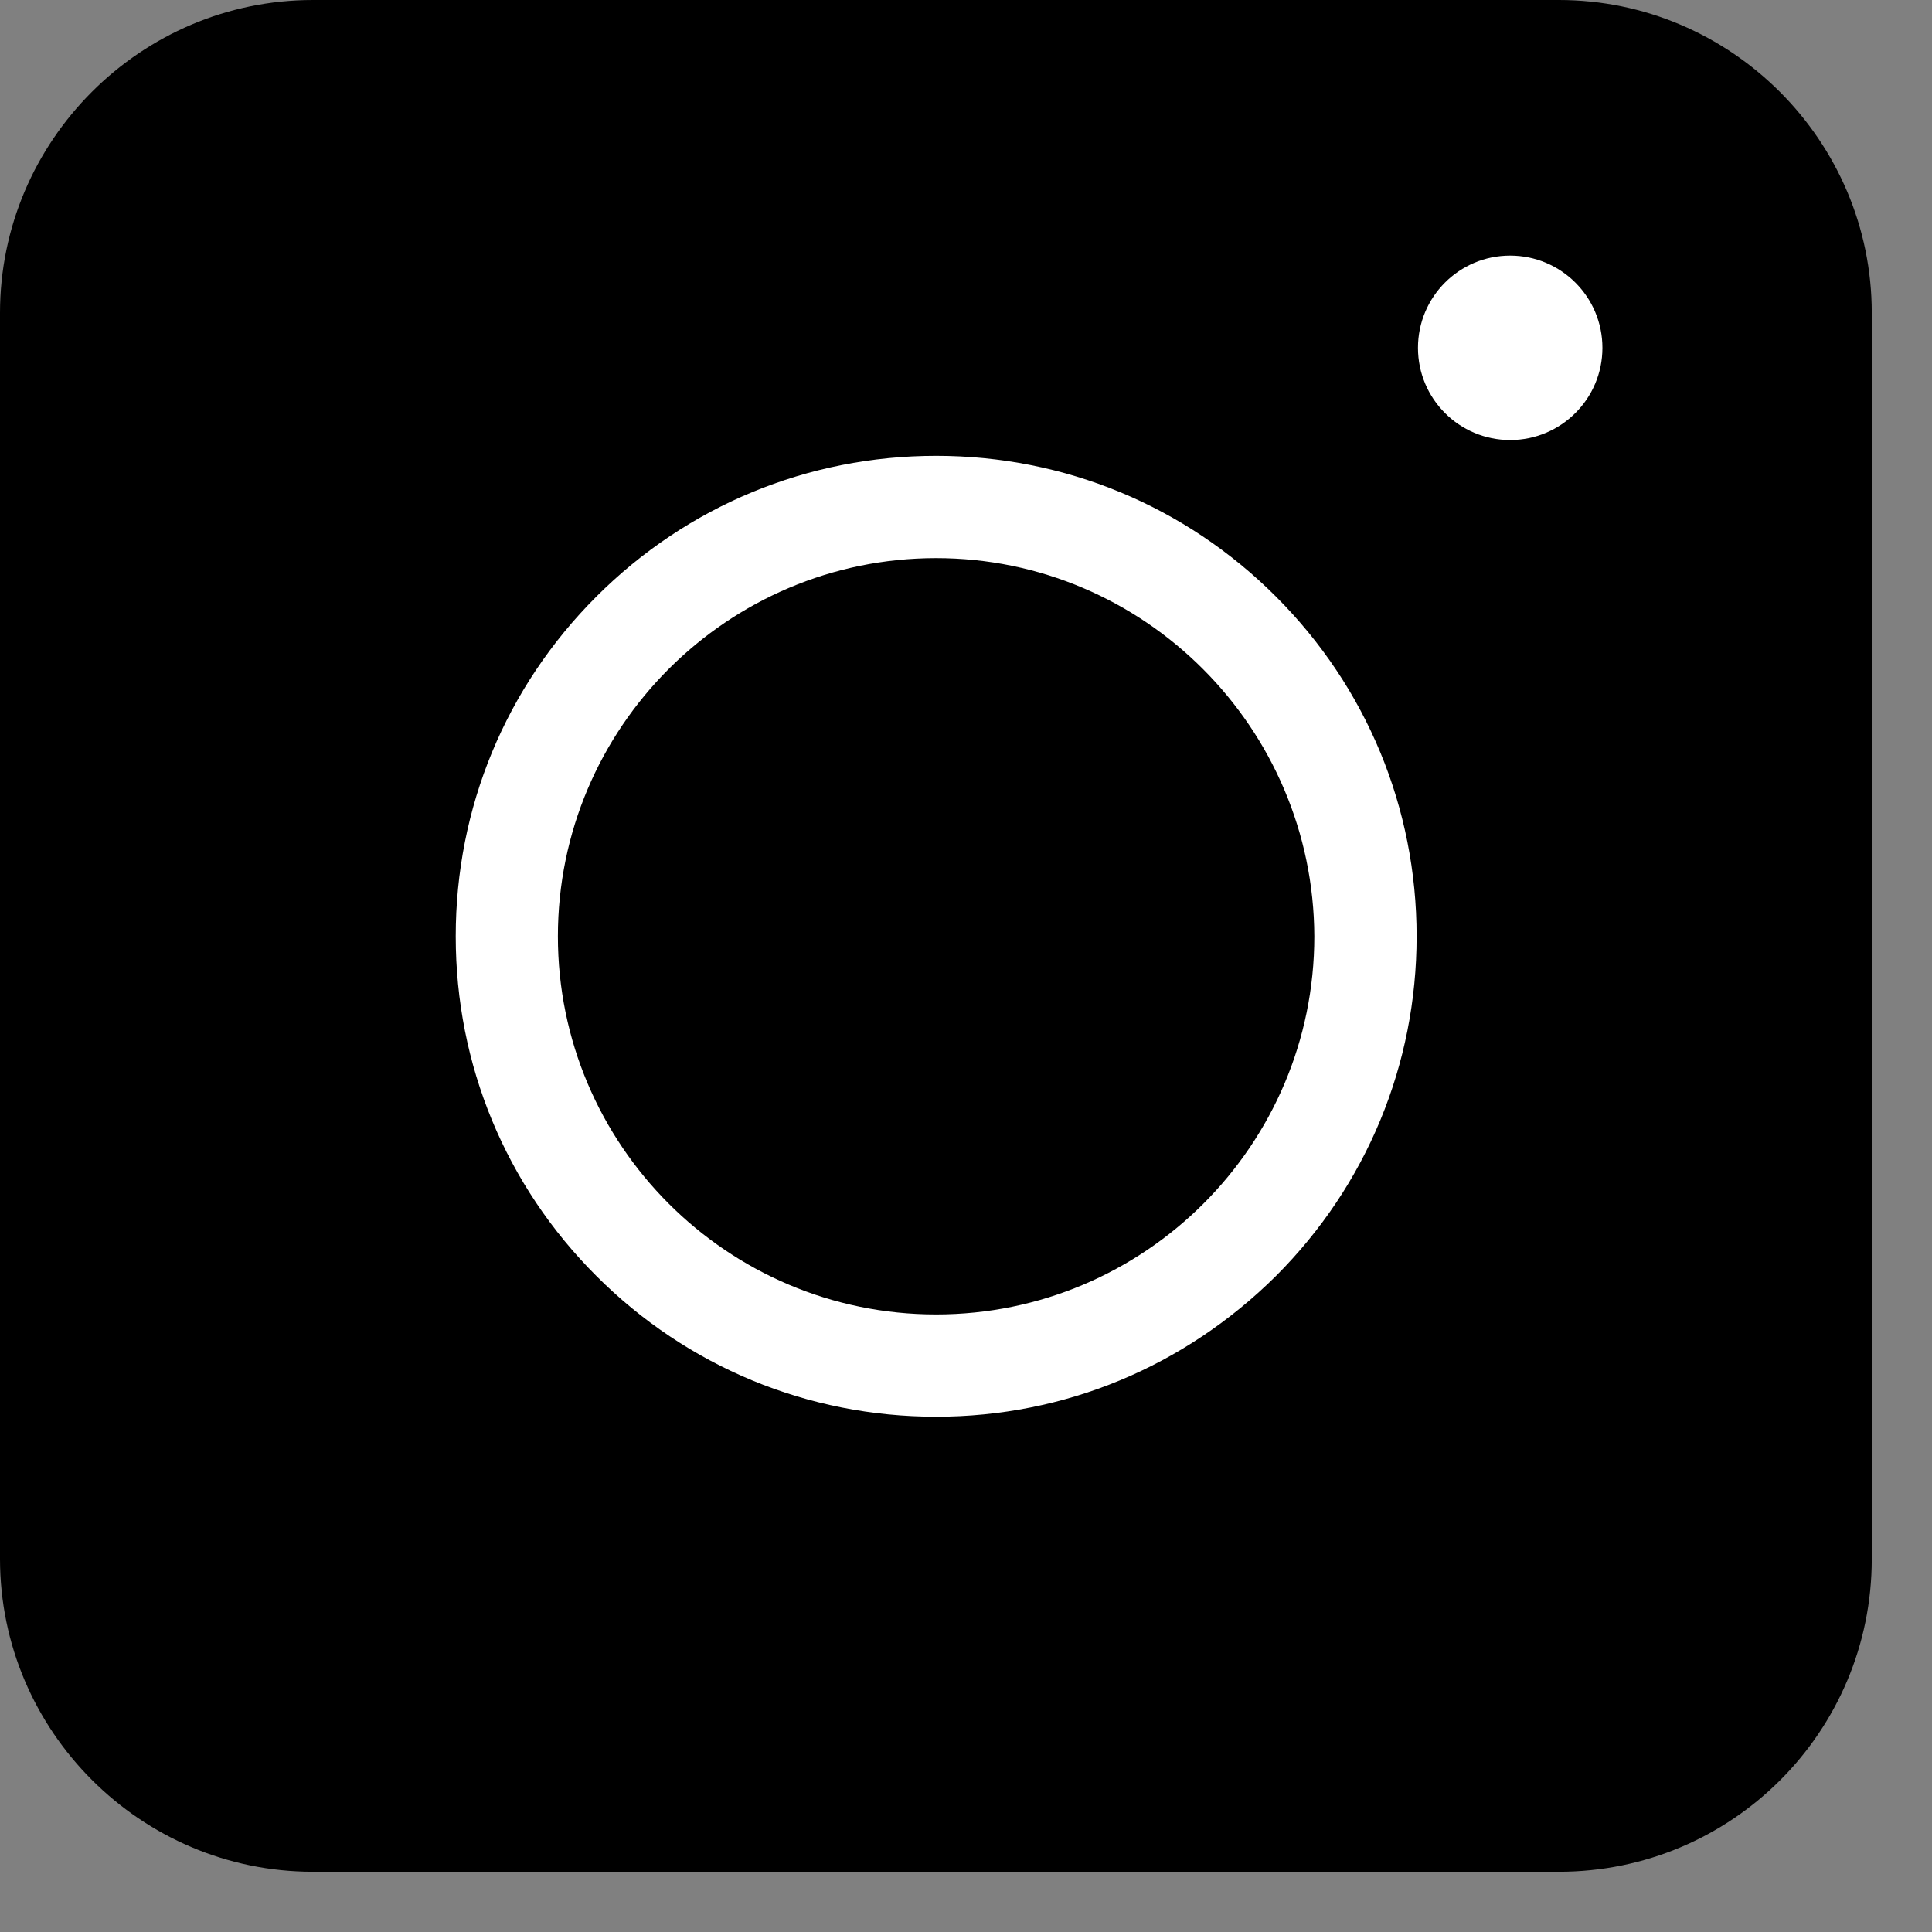 <svg width="17" height="17" viewBox="0 0 17 17" fill="none" xmlns="http://www.w3.org/2000/svg">
<rect x="0" y="0" width="17" height="17" fill="#808080" stroke="none"/>
<path d="M13.717 16.47H2.753C1.238 16.47 0 15.232 0 13.717V2.753C0 1.238 1.238 0 2.753 0H13.717C15.232 0 16.47 1.238 16.47 2.753V13.717C16.47 15.239 15.239 16.47 13.717 16.47Z" fill="black"/>
<path d="M8.237 12.466C7.108 12.466 6.046 12.026 5.248 11.228C4.449 10.43 4.01 9.368 4.01 8.239C4.01 7.109 4.449 6.047 5.248 5.249C6.046 4.451 7.108 4.011 8.237 4.011C9.367 4.011 10.429 4.451 11.227 5.249C12.025 6.047 12.465 7.109 12.465 8.239C12.465 9.368 12.025 10.43 11.227 11.228C10.422 12.026 9.367 12.466 8.237 12.466ZM8.237 4.911C6.404 4.911 4.909 6.399 4.909 8.239C4.909 10.072 6.397 11.566 8.237 11.566C10.07 11.566 11.565 10.078 11.565 8.239C11.558 6.406 10.07 4.911 8.237 4.911Z" fill="white"/>
<path d="M13.288 3.872C13.736 3.872 14.1 3.509 14.1 3.061C14.1 2.612 13.736 2.249 13.288 2.249C12.84 2.249 12.477 2.612 12.477 3.061C12.477 3.509 12.84 3.872 13.288 3.872Z" fill="white"/>
</svg>
